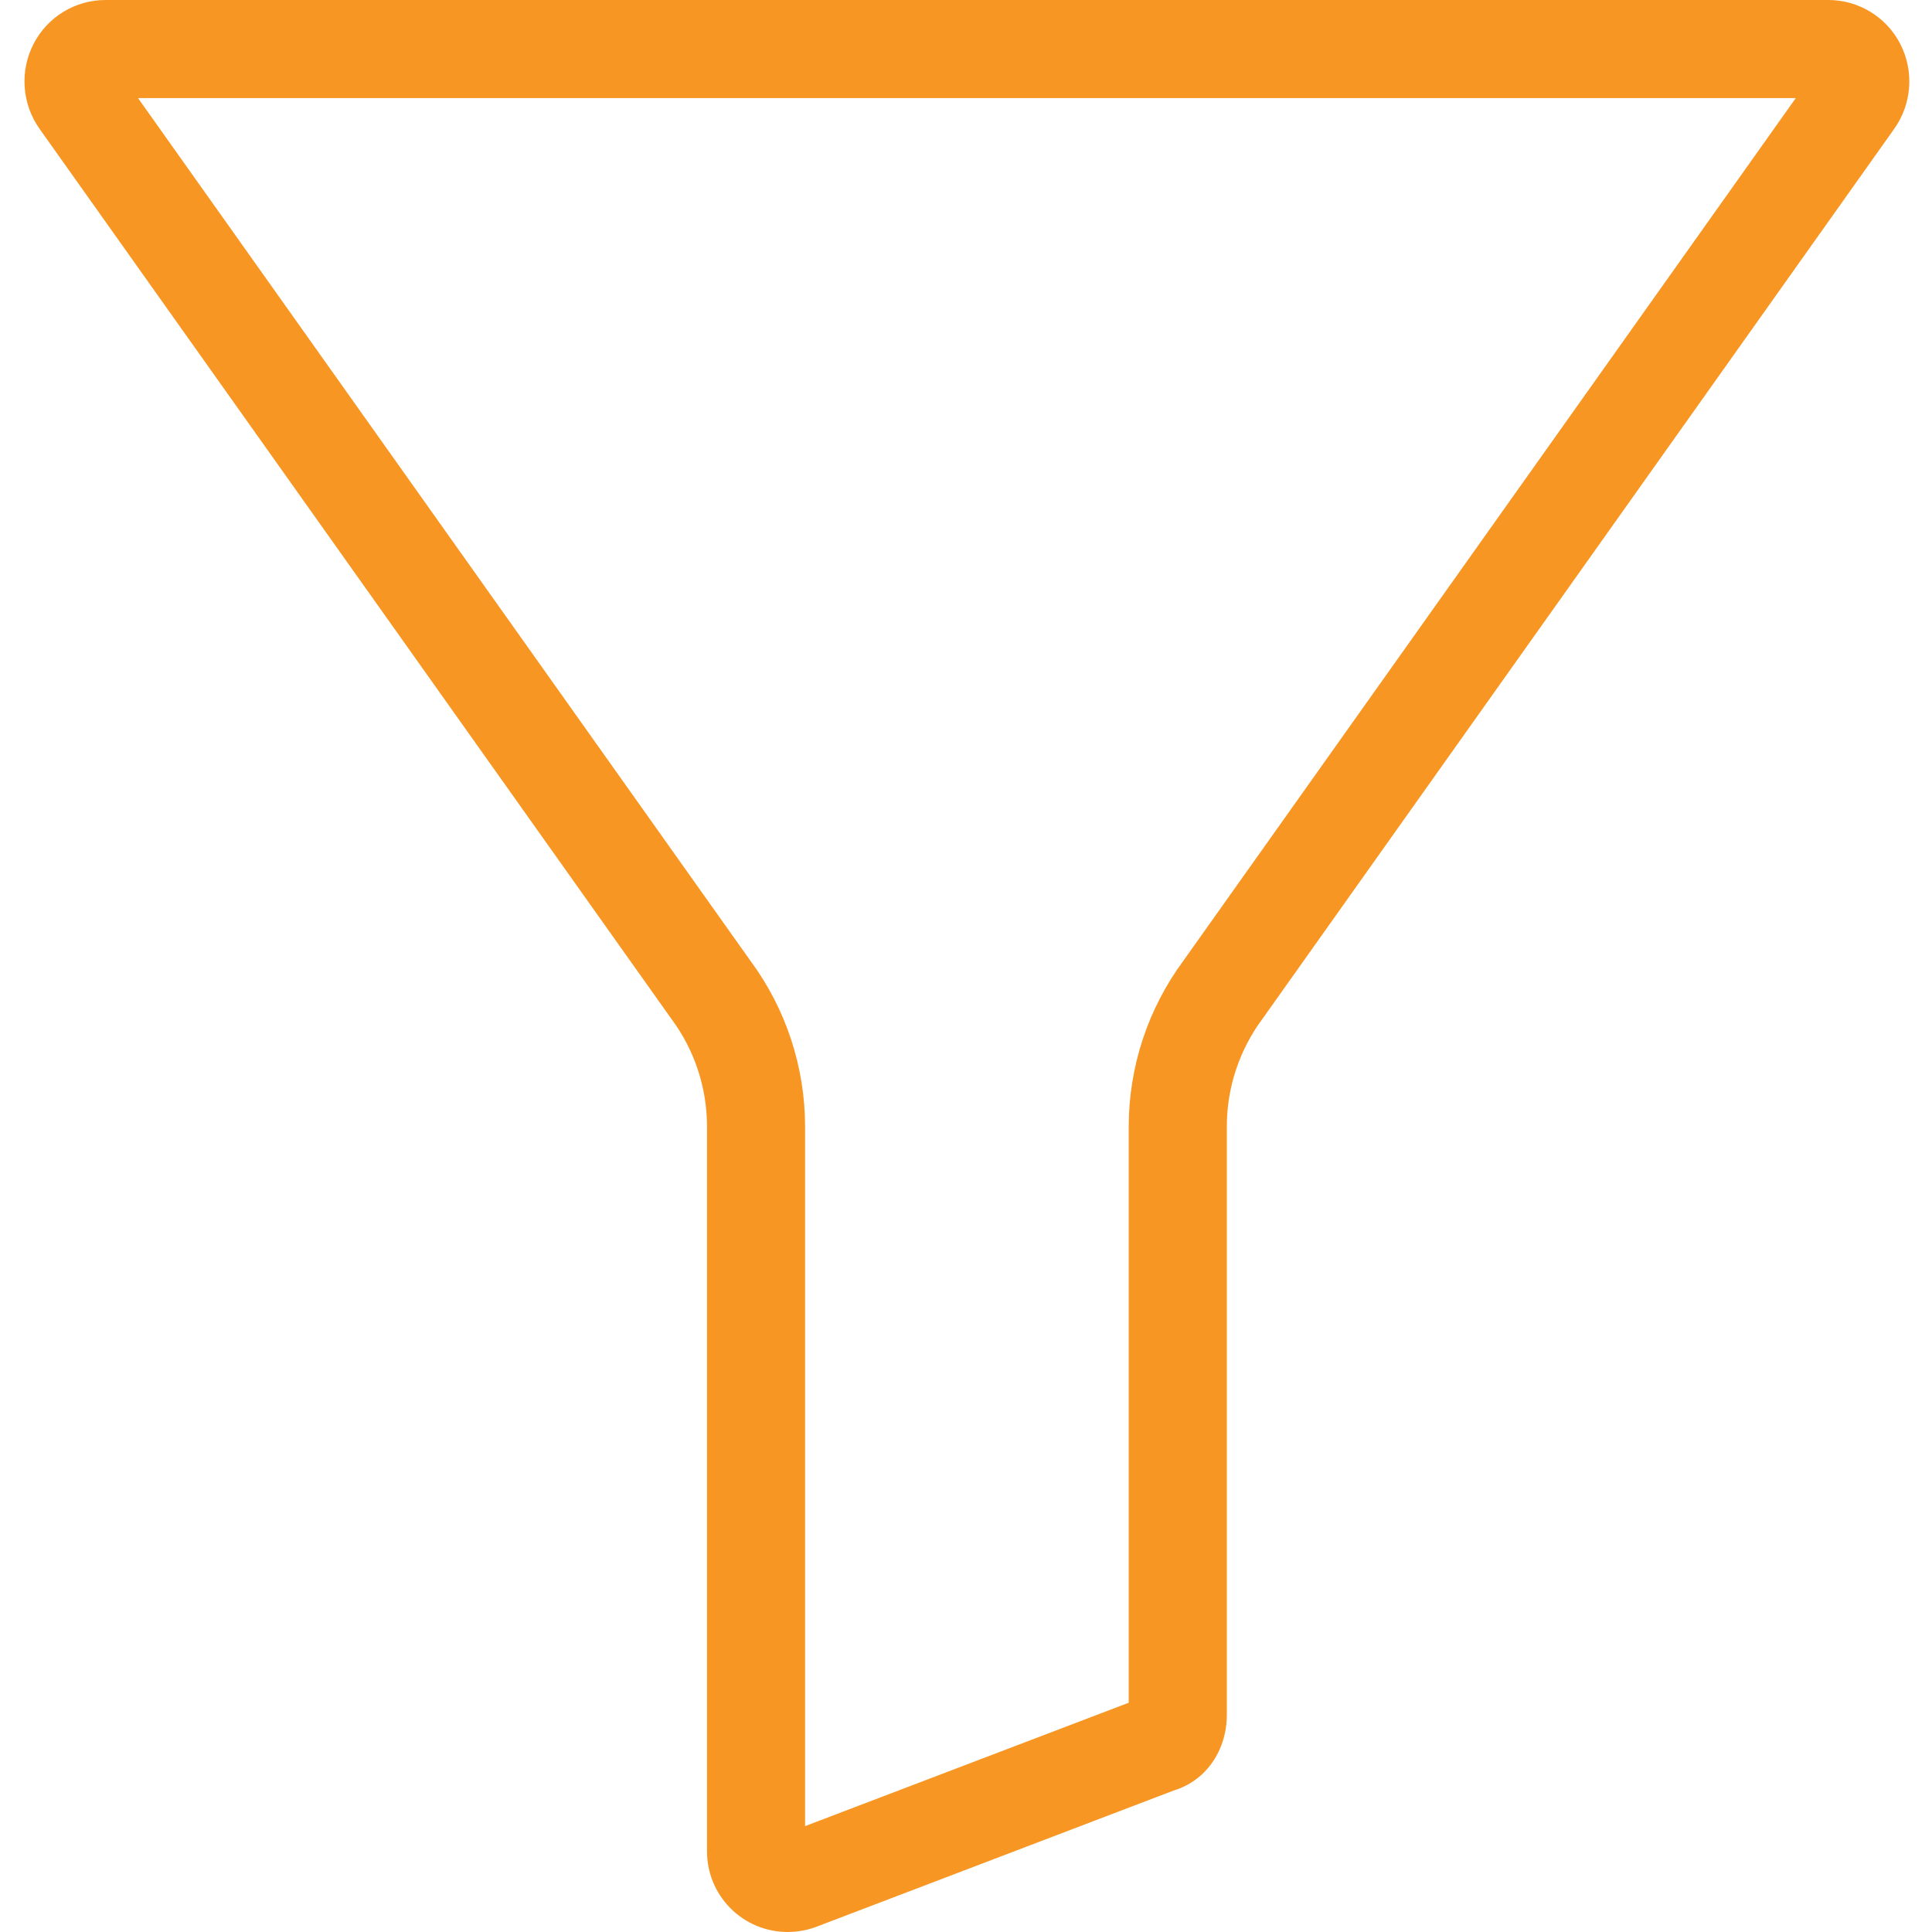 <?xml version="1.0" encoding="UTF-8" standalone="no"?>
<!DOCTYPE svg PUBLIC "-//W3C//DTD SVG 1.1//EN" "http://www.w3.org/Graphics/SVG/1.1/DTD/svg11.dtd">
<svg width="100%" height="100%" viewBox="0 0 393 393" version="1.1" xmlns="http://www.w3.org/2000/svg" xmlns:xlink="http://www.w3.org/1999/xlink" xml:space="preserve" xmlns:serif="http://www.serif.com/" style="fill-rule:evenodd;clip-rule:evenodd;stroke-linejoin:round;stroke-miterlimit:2;">
    <path d="M371.871,-0L21.492,-0C15.312,-0.012 9.646,3.441 6.822,8.938C3.958,14.51 4.46,21.22 8.119,26.309L136.483,207.134C136.526,207.197 136.573,207.255 136.616,207.318C141.28,213.614 143.801,221.24 143.816,229.079L143.816,376.505C143.789,380.873 145.503,385.065 148.582,388.163C151.66,391.26 155.845,392.998 160.209,392.998C162.43,392.998 164.623,392.554 166.673,391.705L238.804,364.2C245.268,362.228 249.558,356.13 249.558,348.785L249.558,229.079C249.569,221.243 252.094,213.614 256.754,207.318C256.797,207.255 256.844,207.197 256.887,207.134L385.247,26.301C388.906,21.216 389.409,14.51 386.545,8.938C383.72,3.441 378.054,-0.012 371.871,-0ZM240.67,195.5C233.501,205.229 229.624,216.992 229.6,229.079L229.6,346.362L163.766,371.463L163.766,229.079C163.743,216.992 159.866,205.229 152.692,195.5L28.073,19.95L365.294,19.95L240.67,195.5Z" style="fill:rgb(248,150,35);fill-rule:nonzero;"/>
</svg>
